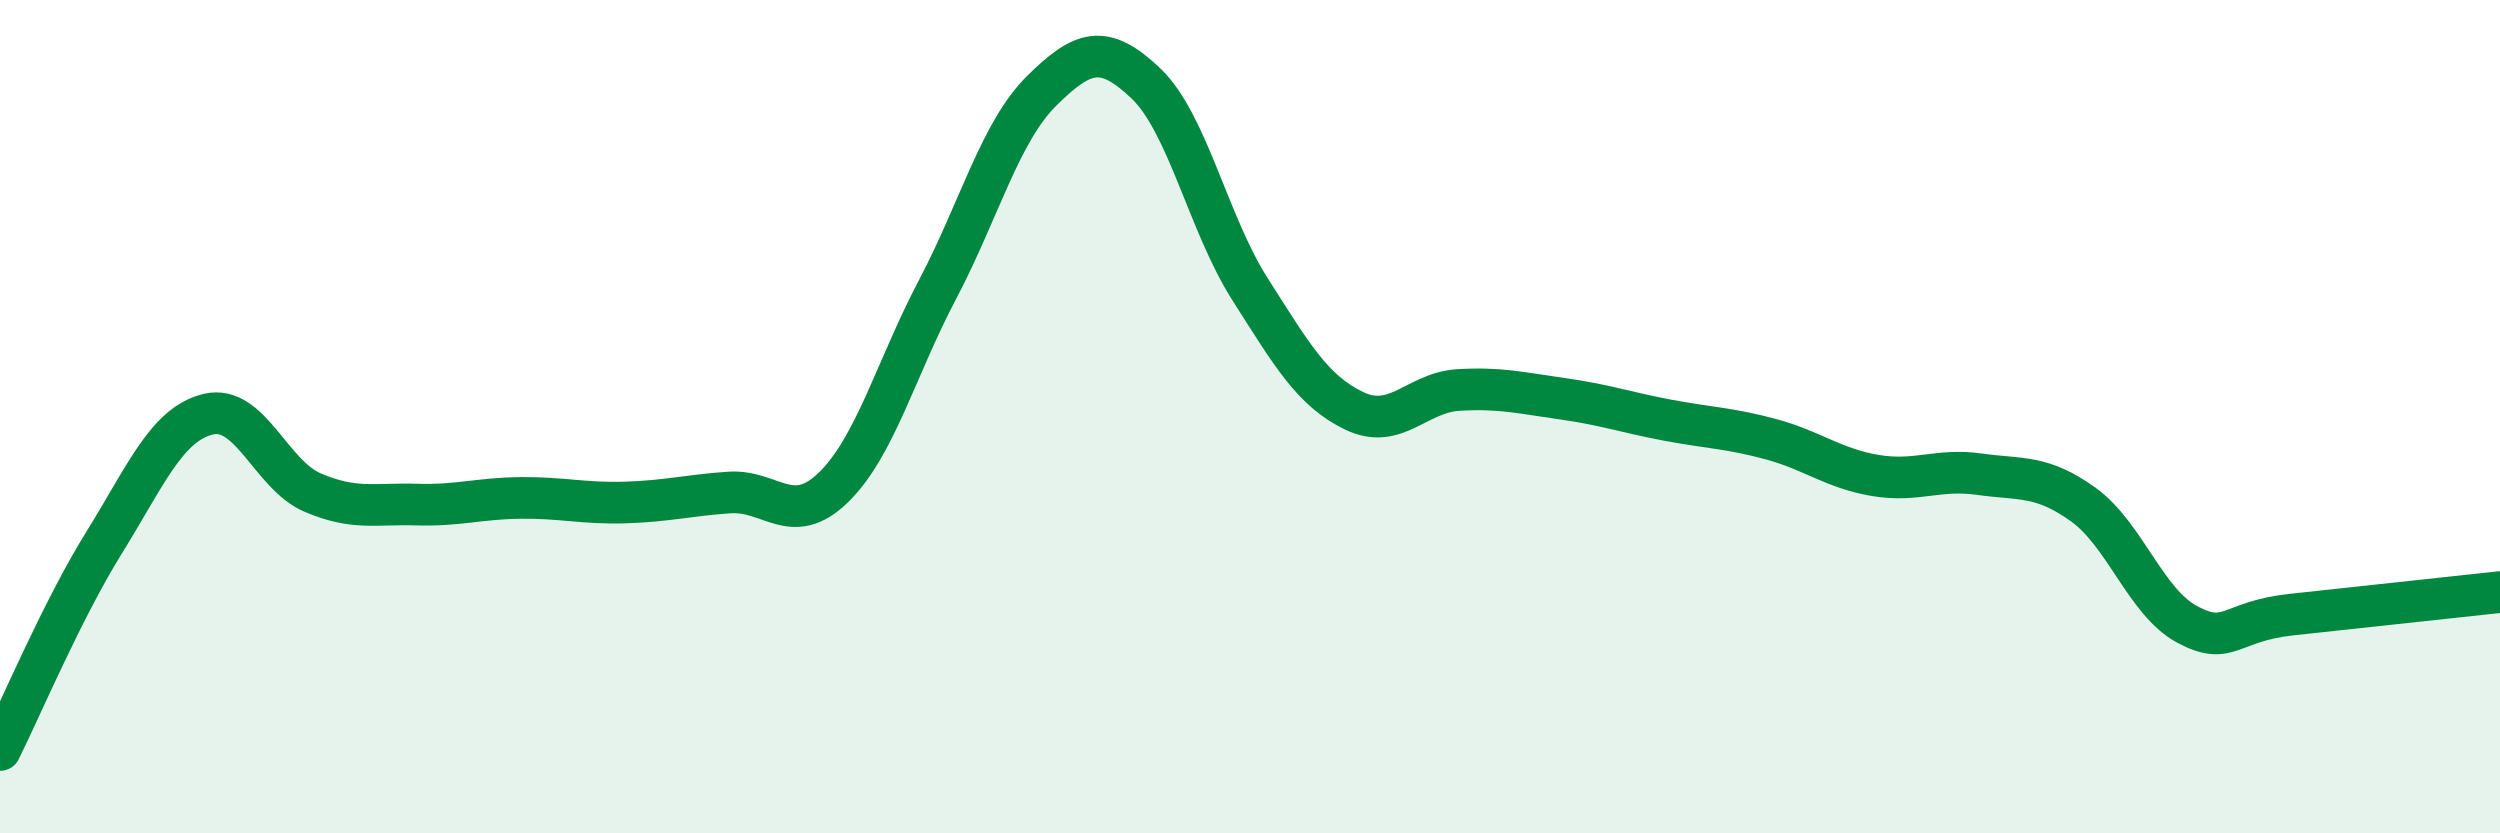 
    <svg width="60" height="20" viewBox="0 0 60 20" xmlns="http://www.w3.org/2000/svg">
      <path
        d="M 0,18 C 0.5,17 1.5,14.63 2.5,13.02 C 3.5,11.41 4,10.18 5,9.94 C 6,9.7 6.5,11.39 7.5,11.82 C 8.5,12.25 9,12.08 10,12.11 C 11,12.14 11.5,11.96 12.5,11.95 C 13.5,11.94 14,12.09 15,12.06 C 16,12.03 16.5,11.89 17.5,11.82 C 18.5,11.75 19,12.67 20,11.7 C 21,10.73 21.5,8.85 22.5,6.95 C 23.5,5.05 24,3.17 25,2.18 C 26,1.19 26.5,1.05 27.5,2 C 28.5,2.95 29,5.37 30,6.94 C 31,8.51 31.5,9.38 32.5,9.86 C 33.5,10.34 34,9.42 35,9.36 C 36,9.3 36.5,9.43 37.5,9.57 C 38.5,9.71 39,9.89 40,10.08 C 41,10.27 41.5,10.27 42.5,10.54 C 43.5,10.81 44,11.24 45,11.41 C 46,11.58 46.5,11.24 47.5,11.38 C 48.5,11.52 49,11.39 50,12.11 C 51,12.83 51.5,14.46 52.5,14.99 C 53.5,15.52 53.5,14.91 55,14.75 C 56.5,14.59 59,14.32 60,14.21L60 20L0 20Z"
        fill="#008740"
        opacity="0.1"
        stroke-linecap="round"
        stroke-linejoin="round"
      />
      <path
        d="M 0,18 C 0.5,17 1.5,14.63 2.5,13.02 C 3.5,11.41 4,10.18 5,9.94 C 6,9.7 6.5,11.39 7.5,11.82 C 8.5,12.25 9,12.08 10,12.11 C 11,12.14 11.5,11.96 12.5,11.95 C 13.5,11.94 14,12.09 15,12.06 C 16,12.03 16.5,11.89 17.5,11.82 C 18.5,11.75 19,12.67 20,11.7 C 21,10.73 21.5,8.85 22.5,6.95 C 23.5,5.05 24,3.17 25,2.18 C 26,1.19 26.5,1.05 27.5,2 C 28.5,2.95 29,5.37 30,6.94 C 31,8.51 31.5,9.38 32.5,9.86 C 33.5,10.34 34,9.42 35,9.36 C 36,9.3 36.5,9.43 37.5,9.57 C 38.5,9.71 39,9.89 40,10.08 C 41,10.27 41.5,10.27 42.5,10.54 C 43.5,10.81 44,11.24 45,11.41 C 46,11.58 46.5,11.24 47.5,11.38 C 48.5,11.52 49,11.39 50,12.11 C 51,12.83 51.5,14.46 52.5,14.99 C 53.5,15.52 53.5,14.91 55,14.75 C 56.5,14.59 59,14.32 60,14.21"
        stroke="#008740"
        stroke-width="1"
        fill="none"
        stroke-linecap="round"
        stroke-linejoin="round"
      />
    </svg>
  